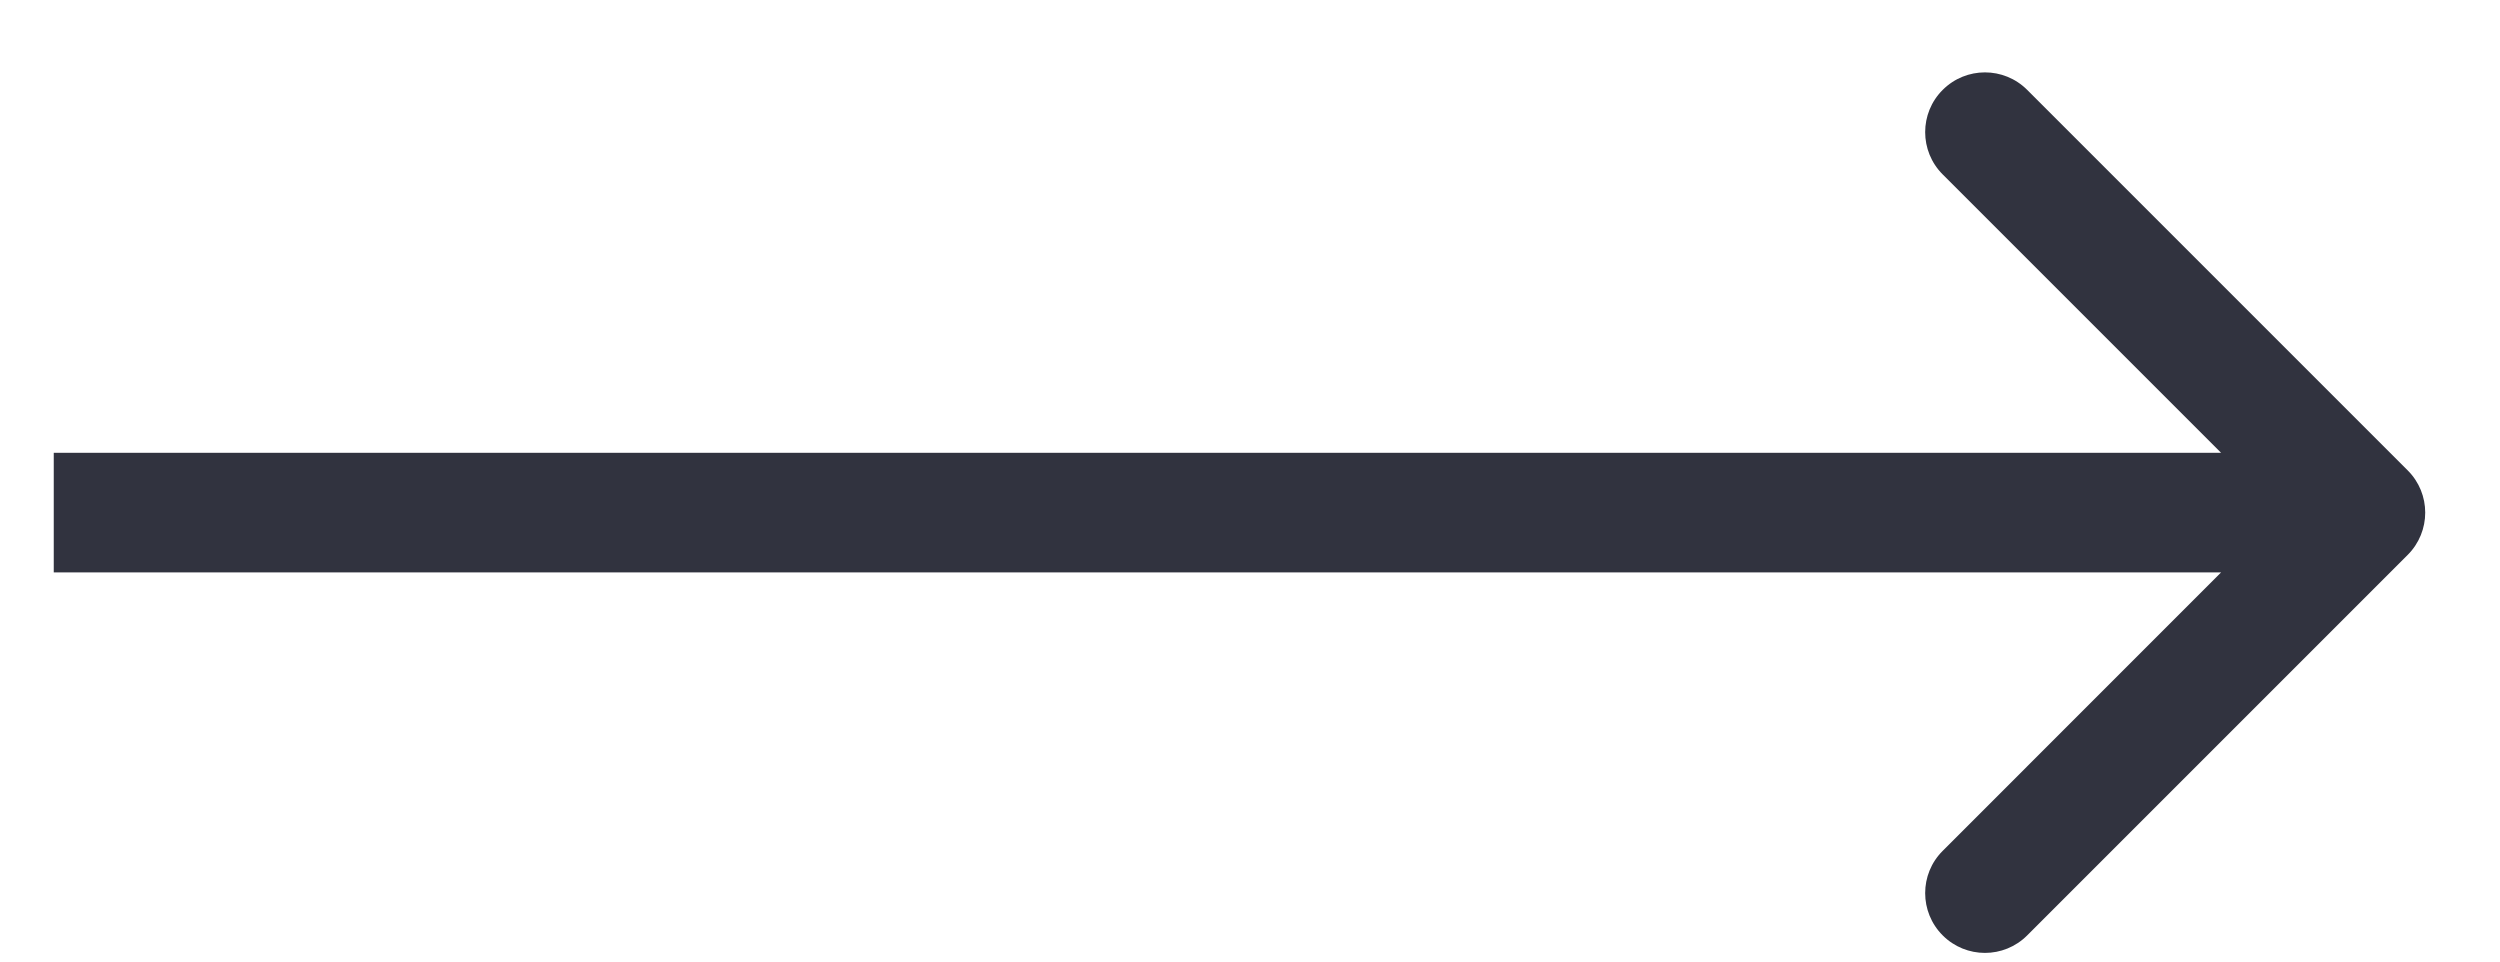 <?xml version="1.0" encoding="UTF-8"?> <svg xmlns="http://www.w3.org/2000/svg" width="26" height="10" viewBox="0 0 26 10" fill="none"><path d="M25.04 5.771C25.283 5.528 25.283 5.134 25.04 4.892L21.083 0.935C20.84 0.692 20.447 0.692 20.204 0.935C19.961 1.177 19.961 1.571 20.204 1.814L23.721 5.331L20.204 8.849C19.961 9.091 19.961 9.485 20.204 9.728C20.447 9.971 20.84 9.971 21.083 9.728L25.04 5.771ZM0.559 5.953L24.601 5.953V4.709L0.559 4.709L0.559 5.953Z" fill="#31333F"></path></svg> 